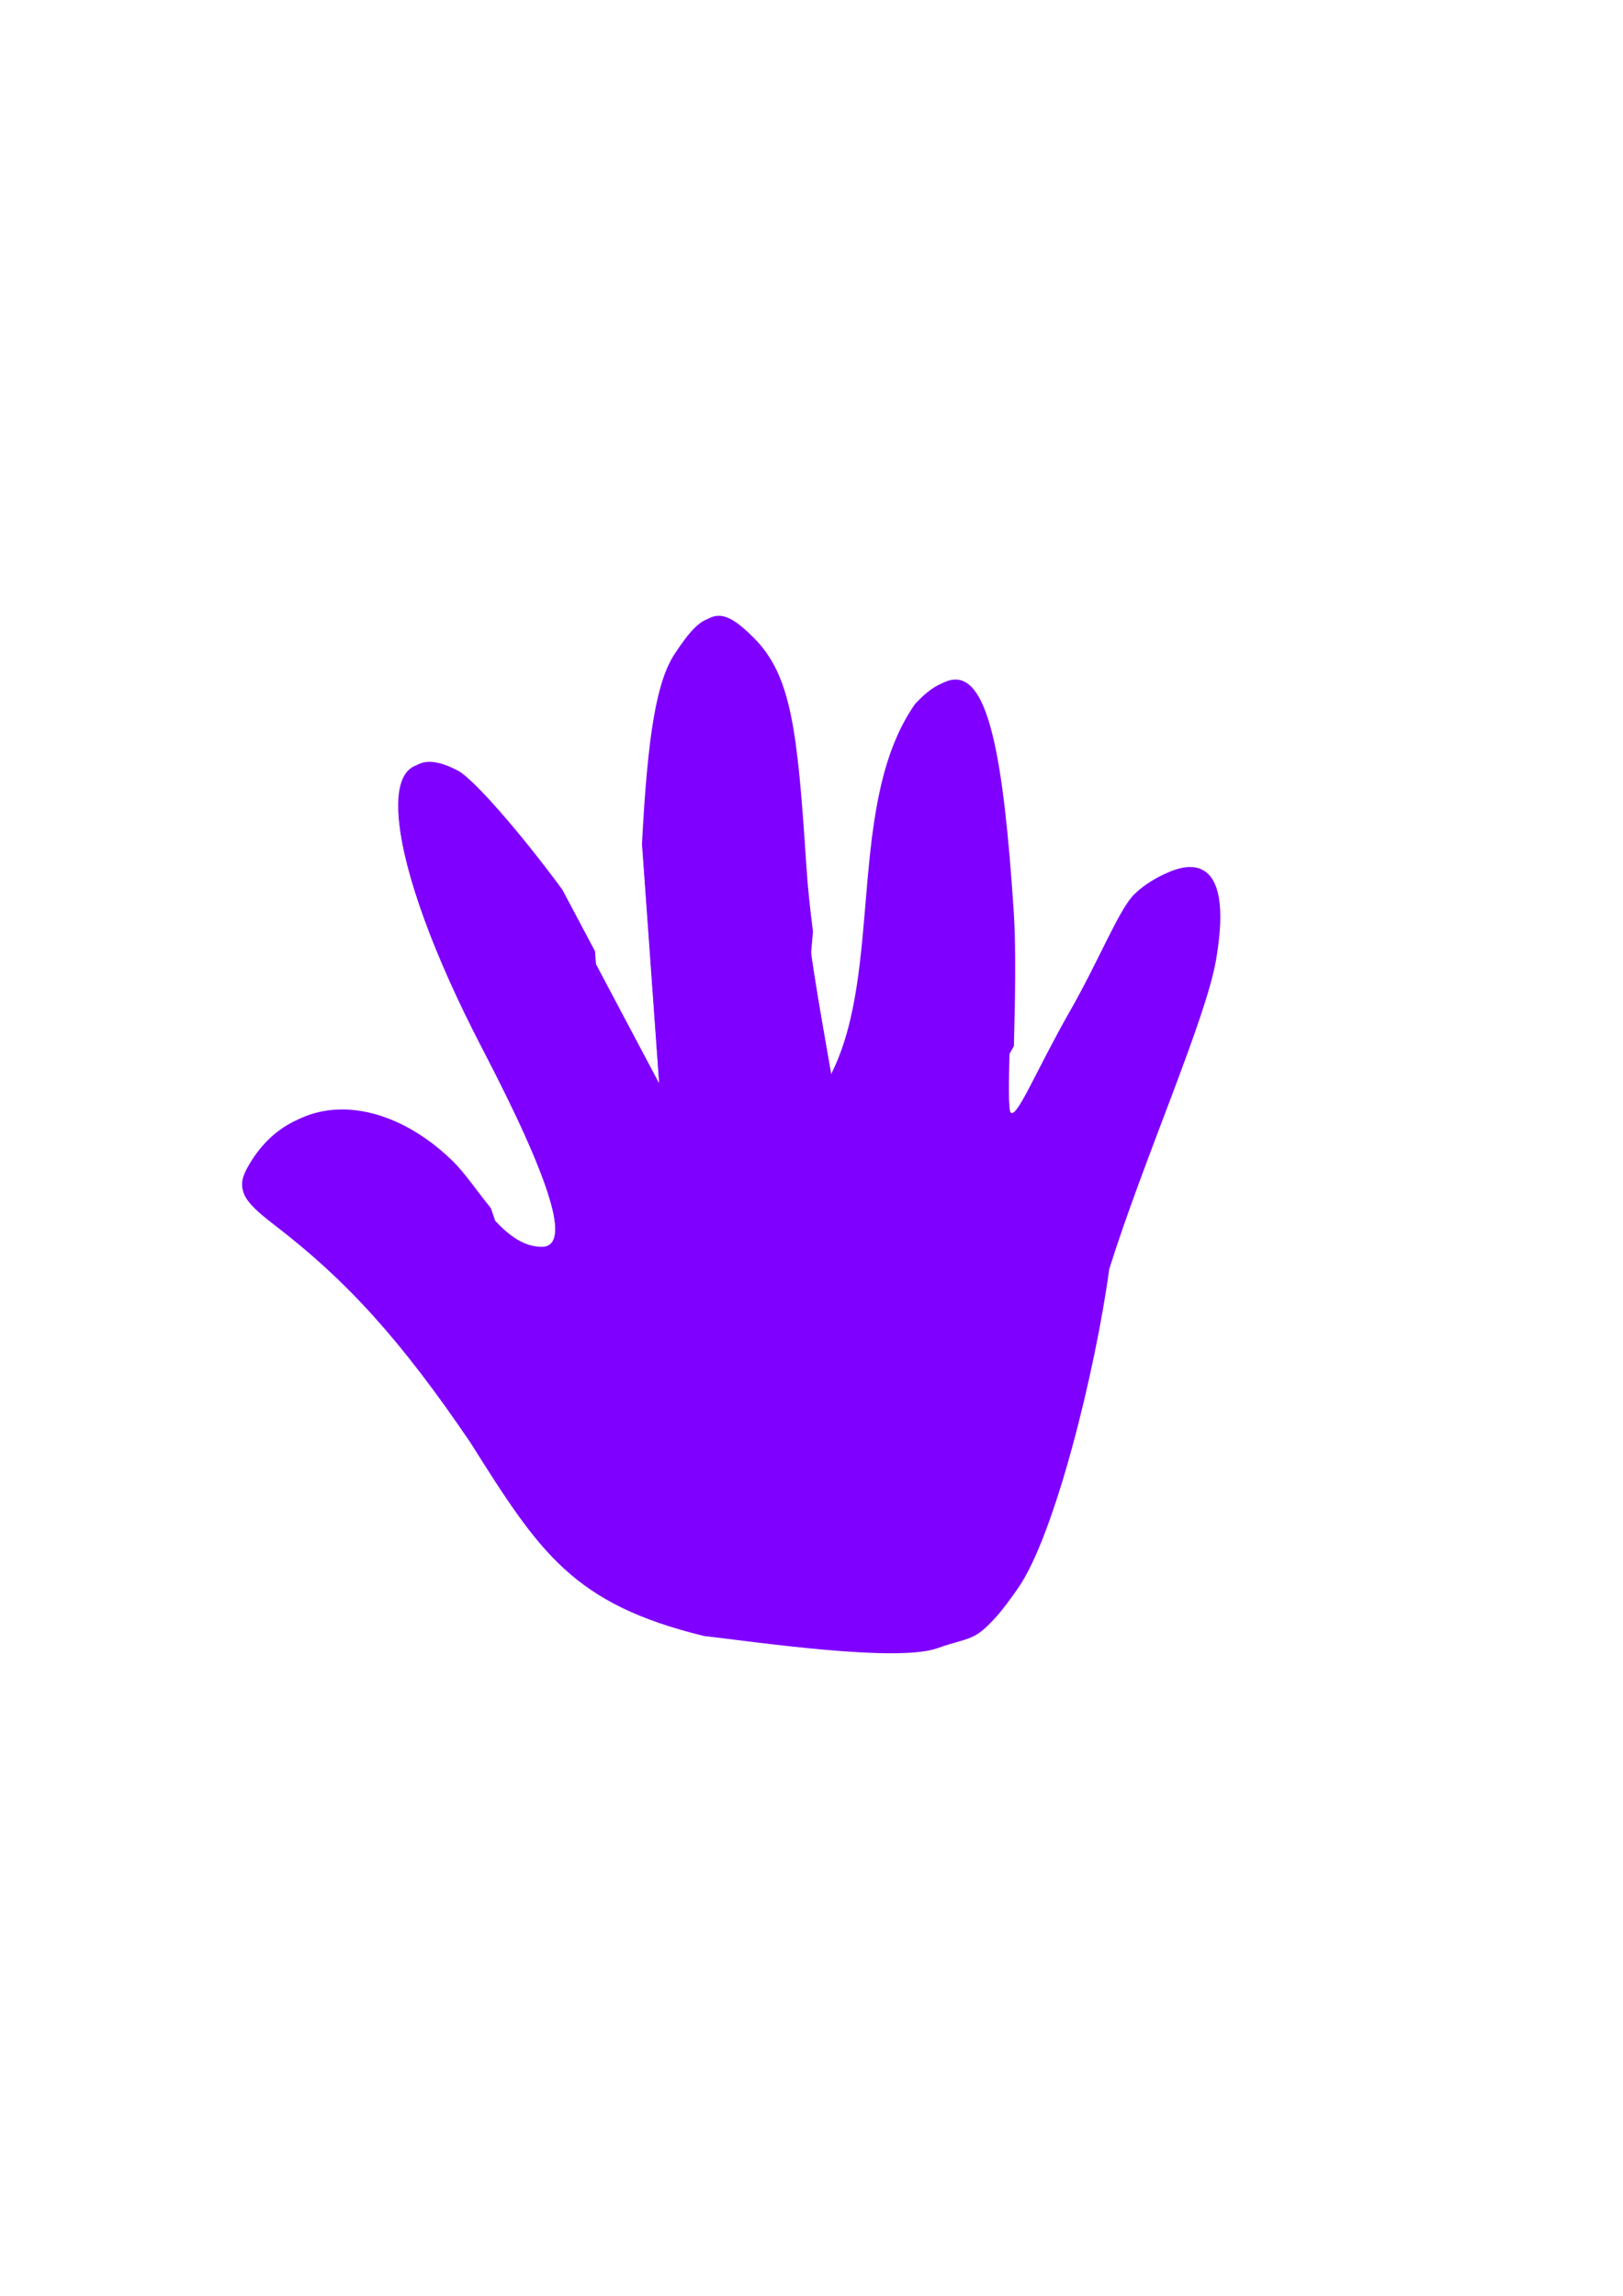 <?xml version="1.0"?><svg width="744.094" height="1052.36" xmlns="http://www.w3.org/2000/svg">
 <title>right hand</title>
 <g>
  <title>Layer 1</title>
  <g id="layer1">
   <path id="path2398" fill="#7f00ff" d="m215.402,660.206c-31.726,-46.707 -56.254,-73.917 -89.897,-99.73c-15.424,-11.834 -17.275,-16.323 -11.504,-26.277c20.216,-34.875 61.467,-30.479 91.608,-0.795c11.989,11.808 24.509,38.119 42.762,38.119c13.67,0 4.703,-30.053 -27.291,-91.468c-45.54,-87.414 -51.707,-146.333 -13.156,-125.702c6.977,3.735 28.47,28.259 47.762,54.5l46.504,87.709l-7.857,-109.702c2.577,-50.293 6.735,-74.531 14.932,-87.041c13.235,-20.199 19.257,-21.34 34.131,-6.466c17.277,17.278 20.073,42.318 24.111,104.096c2.074,31.736 8.053,63.309 13.524,94.925c24.06,-47.487 6.848,-124.442 38.517,-169.705c27.472,-29.487 37.121,6.08 43.019,95.472c2.316,35.105 -2.036,89.001 0.805,91.833c2.841,2.832 11.659,-19.317 27.233,-46.613c12.641,-22.154 21.669,-44.529 28.408,-52.345c7.261,-8.421 47.539,-35.051 36.36,29.93c-4.771,27.727 -33.011,90.94 -48.977,141.746c-6.429,47.143 -25.037,122.291 -41.824,146.338c-16.786,24.048 -17.778,19.349 -34.99,25.53c-18.705,6.718 -84.3,-3.012 -107.027,-5.594c-60.253,-14.699 -75.348,-38.289 -107.153,-88.76z"/>
   <path id="path3177" fill="#7f00ff" d="m215.597,661.147c-31.726,-46.707 -56.254,-73.918 -89.898,-99.73c-15.423,-11.834 -17.274,-16.323 -11.504,-26.277c20.216,-34.875 61.468,-30.479 91.608,-0.795c11.99,11.808 24.509,38.119 42.763,38.119c13.67,0 4.703,-30.053 -27.292,-91.468c-45.54,-87.414 -51.706,-146.333 -13.155,-125.702c6.977,3.735 28.47,28.259 47.762,54.5l46.504,87.709l-7.857,-109.702c2.576,-50.293 6.734,-74.531 14.932,-87.041c13.234,-20.199 19.257,-21.34 34.131,-6.466c17.277,17.278 20.072,42.318 24.11,104.096c2.075,31.736 8.053,63.309 13.525,94.925c24.06,-47.487 6.847,-124.442 38.517,-169.705c27.472,-29.487 37.121,6.08 43.018,95.471c2.316,35.105 -2.036,89.002 0.805,91.834c2.841,2.832 11.659,-19.317 27.234,-46.613c12.641,-22.154 21.669,-44.529 28.408,-52.345c7.26,-8.421 47.539,-35.051 36.359,29.93c-4.77,27.727 -33.011,90.94 -48.977,141.746c-6.428,47.143 -25.037,122.291 -41.823,146.338c-16.786,24.047 -17.779,19.349 -34.99,25.53c-18.705,6.718 -84.3,-3.012 -107.027,-5.594c-60.253,-14.699 -75.349,-38.288 -107.153,-88.76z"/>
   <path id="path3170" fill="#7f00ff" d="m329.78,282.278c-5.74,-0.157 -10.931,5.169 -18.375,16.531c-0.118,0.18 -0.228,0.377 -0.344,0.562c2.458,1.679 5.148,4.054 8.219,7.125c17.277,17.278 20.087,42.317 24.125,104.094c2.074,31.737 8.06,63.322 13.531,94.938c11.112,-21.931 13.395,-50.149 15.781,-78.625c-1.321,-10.141 -2.398,-20.27 -3.062,-30.438c-4.038,-61.777 -6.816,-86.847 -24.094,-104.125c-6.507,-6.507 -11.317,-9.94 -15.781,-10.062zm107.531,29.25c-4.451,0.342 -9.584,3.706 -15.594,10.156c-1.394,1.992 -2.694,4.046 -3.906,6.156c11.221,8.85 16.762,44.402 20.656,103.438c2.316,35.105 -2.059,89.012 0.782,91.843c2.737,2.729 11.064,-17.747 25.593,-43.656c0.456,-18.947 1.131,-43.279 -0.125,-62.312c-4.607,-69.837 -11.509,-106.847 -27.406,-105.625zm-240.844,37.687c-7.824,0.22 -11.695,6.976 -11.75,18.844c7.79,5.157 28.327,28.75 46.844,53.937l46.531,87.719l-5.281,-73.656l-14.969,-28.219c-19.291,-26.24 -40.772,-50.766 -47.75,-54.5c-5.421,-2.901 -9.957,-4.228 -13.625,-4.125zm348.875,48.219c-9.41,0.143 -20.67,8.515 -24.187,12.594c-0.404,0.468 -0.799,0.993 -1.219,1.562c9.61,0.374 16.914,9.939 11.313,42.5c-4.771,27.727 -33.003,90.944 -48.969,141.75c-6.429,47.143 -25.026,122.297 -41.813,146.344c-3.374,4.833 -6.111,8.449 -8.468,11.281c16.954,-6.037 18.019,-1.515 34.718,-25.437c16.787,-24.048 35.415,-99.201 41.844,-146.344c15.966,-50.806 44.199,-114.024 48.969,-141.75c5.764,-33.506 -2.171,-42.652 -12.188,-42.5zm-390.218,111.156c-11.855,0.408 -22.924,5.084 -31.719,14.656c18.853,-2.84 40.394,5.882 58.094,23.313c11.99,11.808 24.496,38.094 42.75,38.094c7.973,0 8.257,-10.228 0.75,-30.938c-6.18,-7.544 -11.784,-15.929 -17.25,-21.312c-16.013,-15.77 -35.162,-24.413 -52.625,-23.813z"/>
  </g>
 </g>
</svg>